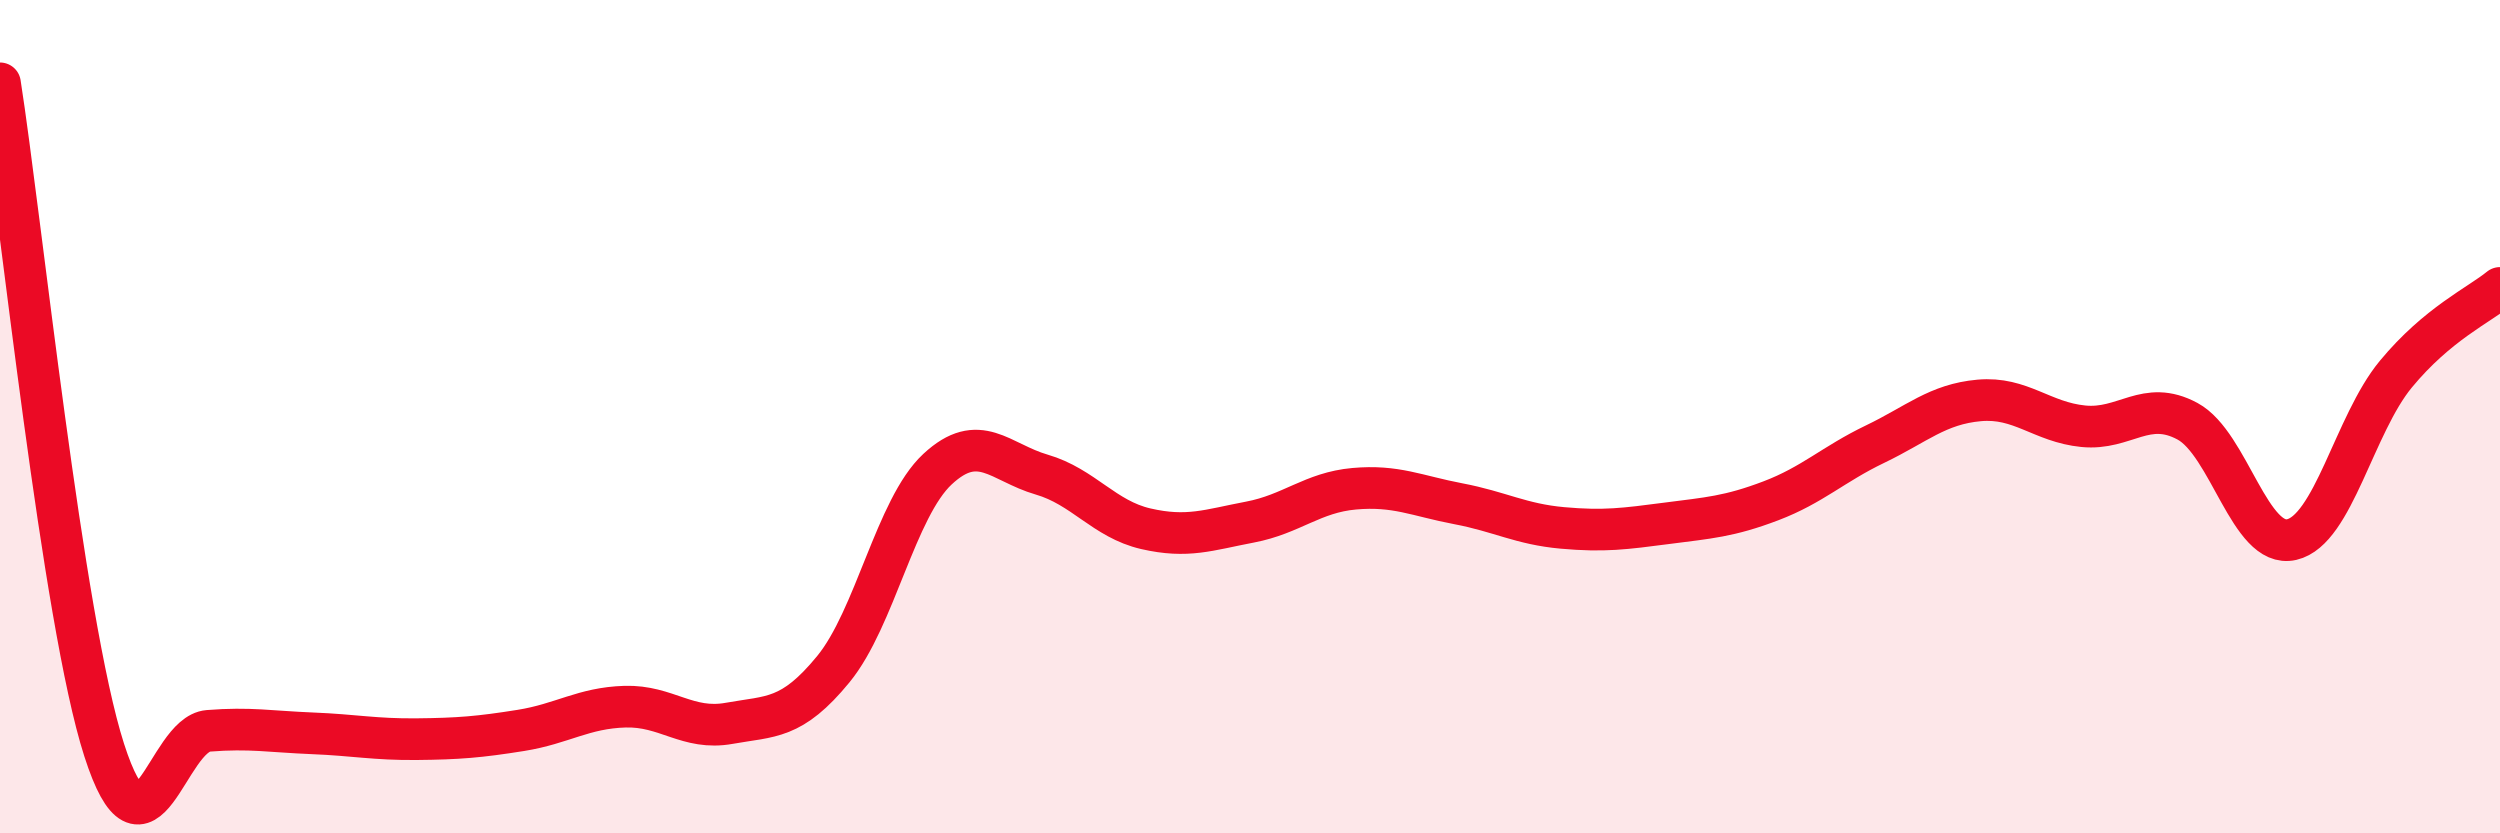 
    <svg width="60" height="20" viewBox="0 0 60 20" xmlns="http://www.w3.org/2000/svg">
      <path
        d="M 0,2 C 0.5,5.2 1.5,14.89 2.5,18 C 3.5,21.11 4,17.62 5,17.54 C 6,17.46 6.5,17.56 7.5,17.6 C 8.5,17.64 9,17.75 10,17.74 C 11,17.73 11.5,17.69 12.5,17.53 C 13.5,17.37 14,16.99 15,16.96 C 16,16.93 16.5,17.54 17.5,17.36 C 18.5,17.18 19,17.28 20,16.06 C 21,14.84 21.5,12.19 22.5,11.26 C 23.5,10.33 24,11.1 25,11.39 C 26,11.68 26.5,12.46 27.5,12.69 C 28.5,12.92 29,12.72 30,12.53 C 31,12.34 31.5,11.82 32.5,11.73 C 33.5,11.64 34,11.9 35,12.09 C 36,12.28 36.5,12.58 37.5,12.67 C 38.5,12.76 39,12.69 40,12.56 C 41,12.43 41.5,12.4 42.5,12.02 C 43.5,11.64 44,11.14 45,10.66 C 46,10.18 46.5,9.7 47.5,9.61 C 48.5,9.52 49,10.13 50,10.23 C 51,10.33 51.5,9.57 52.5,10.11 C 53.5,10.65 54,13.18 55,12.95 C 56,12.72 56.5,10.19 57.5,8.98 C 58.5,7.77 59.5,7.32 60,6.91L60 20L0 20Z"
        fill="#EB0A25"
        opacity="0.1"
        stroke-linecap="round"
        stroke-linejoin="round"
      />
      <path
        d="M 0,2 C 0.5,5.2 1.5,14.89 2.5,18 C 3.5,21.11 4,17.62 5,17.54 C 6,17.46 6.5,17.56 7.5,17.6 C 8.5,17.64 9,17.75 10,17.74 C 11,17.73 11.5,17.69 12.5,17.53 C 13.5,17.37 14,16.99 15,16.96 C 16,16.93 16.5,17.54 17.5,17.36 C 18.5,17.18 19,17.28 20,16.06 C 21,14.84 21.5,12.19 22.5,11.26 C 23.5,10.33 24,11.1 25,11.39 C 26,11.68 26.5,12.46 27.5,12.69 C 28.5,12.92 29,12.72 30,12.53 C 31,12.34 31.5,11.82 32.5,11.73 C 33.5,11.64 34,11.9 35,12.09 C 36,12.28 36.5,12.58 37.5,12.67 C 38.5,12.76 39,12.69 40,12.56 C 41,12.43 41.5,12.4 42.5,12.02 C 43.5,11.64 44,11.14 45,10.66 C 46,10.18 46.5,9.7 47.5,9.61 C 48.5,9.52 49,10.13 50,10.23 C 51,10.33 51.5,9.57 52.5,10.11 C 53.5,10.65 54,13.18 55,12.95 C 56,12.72 56.5,10.19 57.5,8.98 C 58.5,7.77 59.5,7.32 60,6.91"
        stroke="#EB0A25"
        stroke-width="1"
        fill="none"
        stroke-linecap="round"
        stroke-linejoin="round"
      />
    </svg>
  